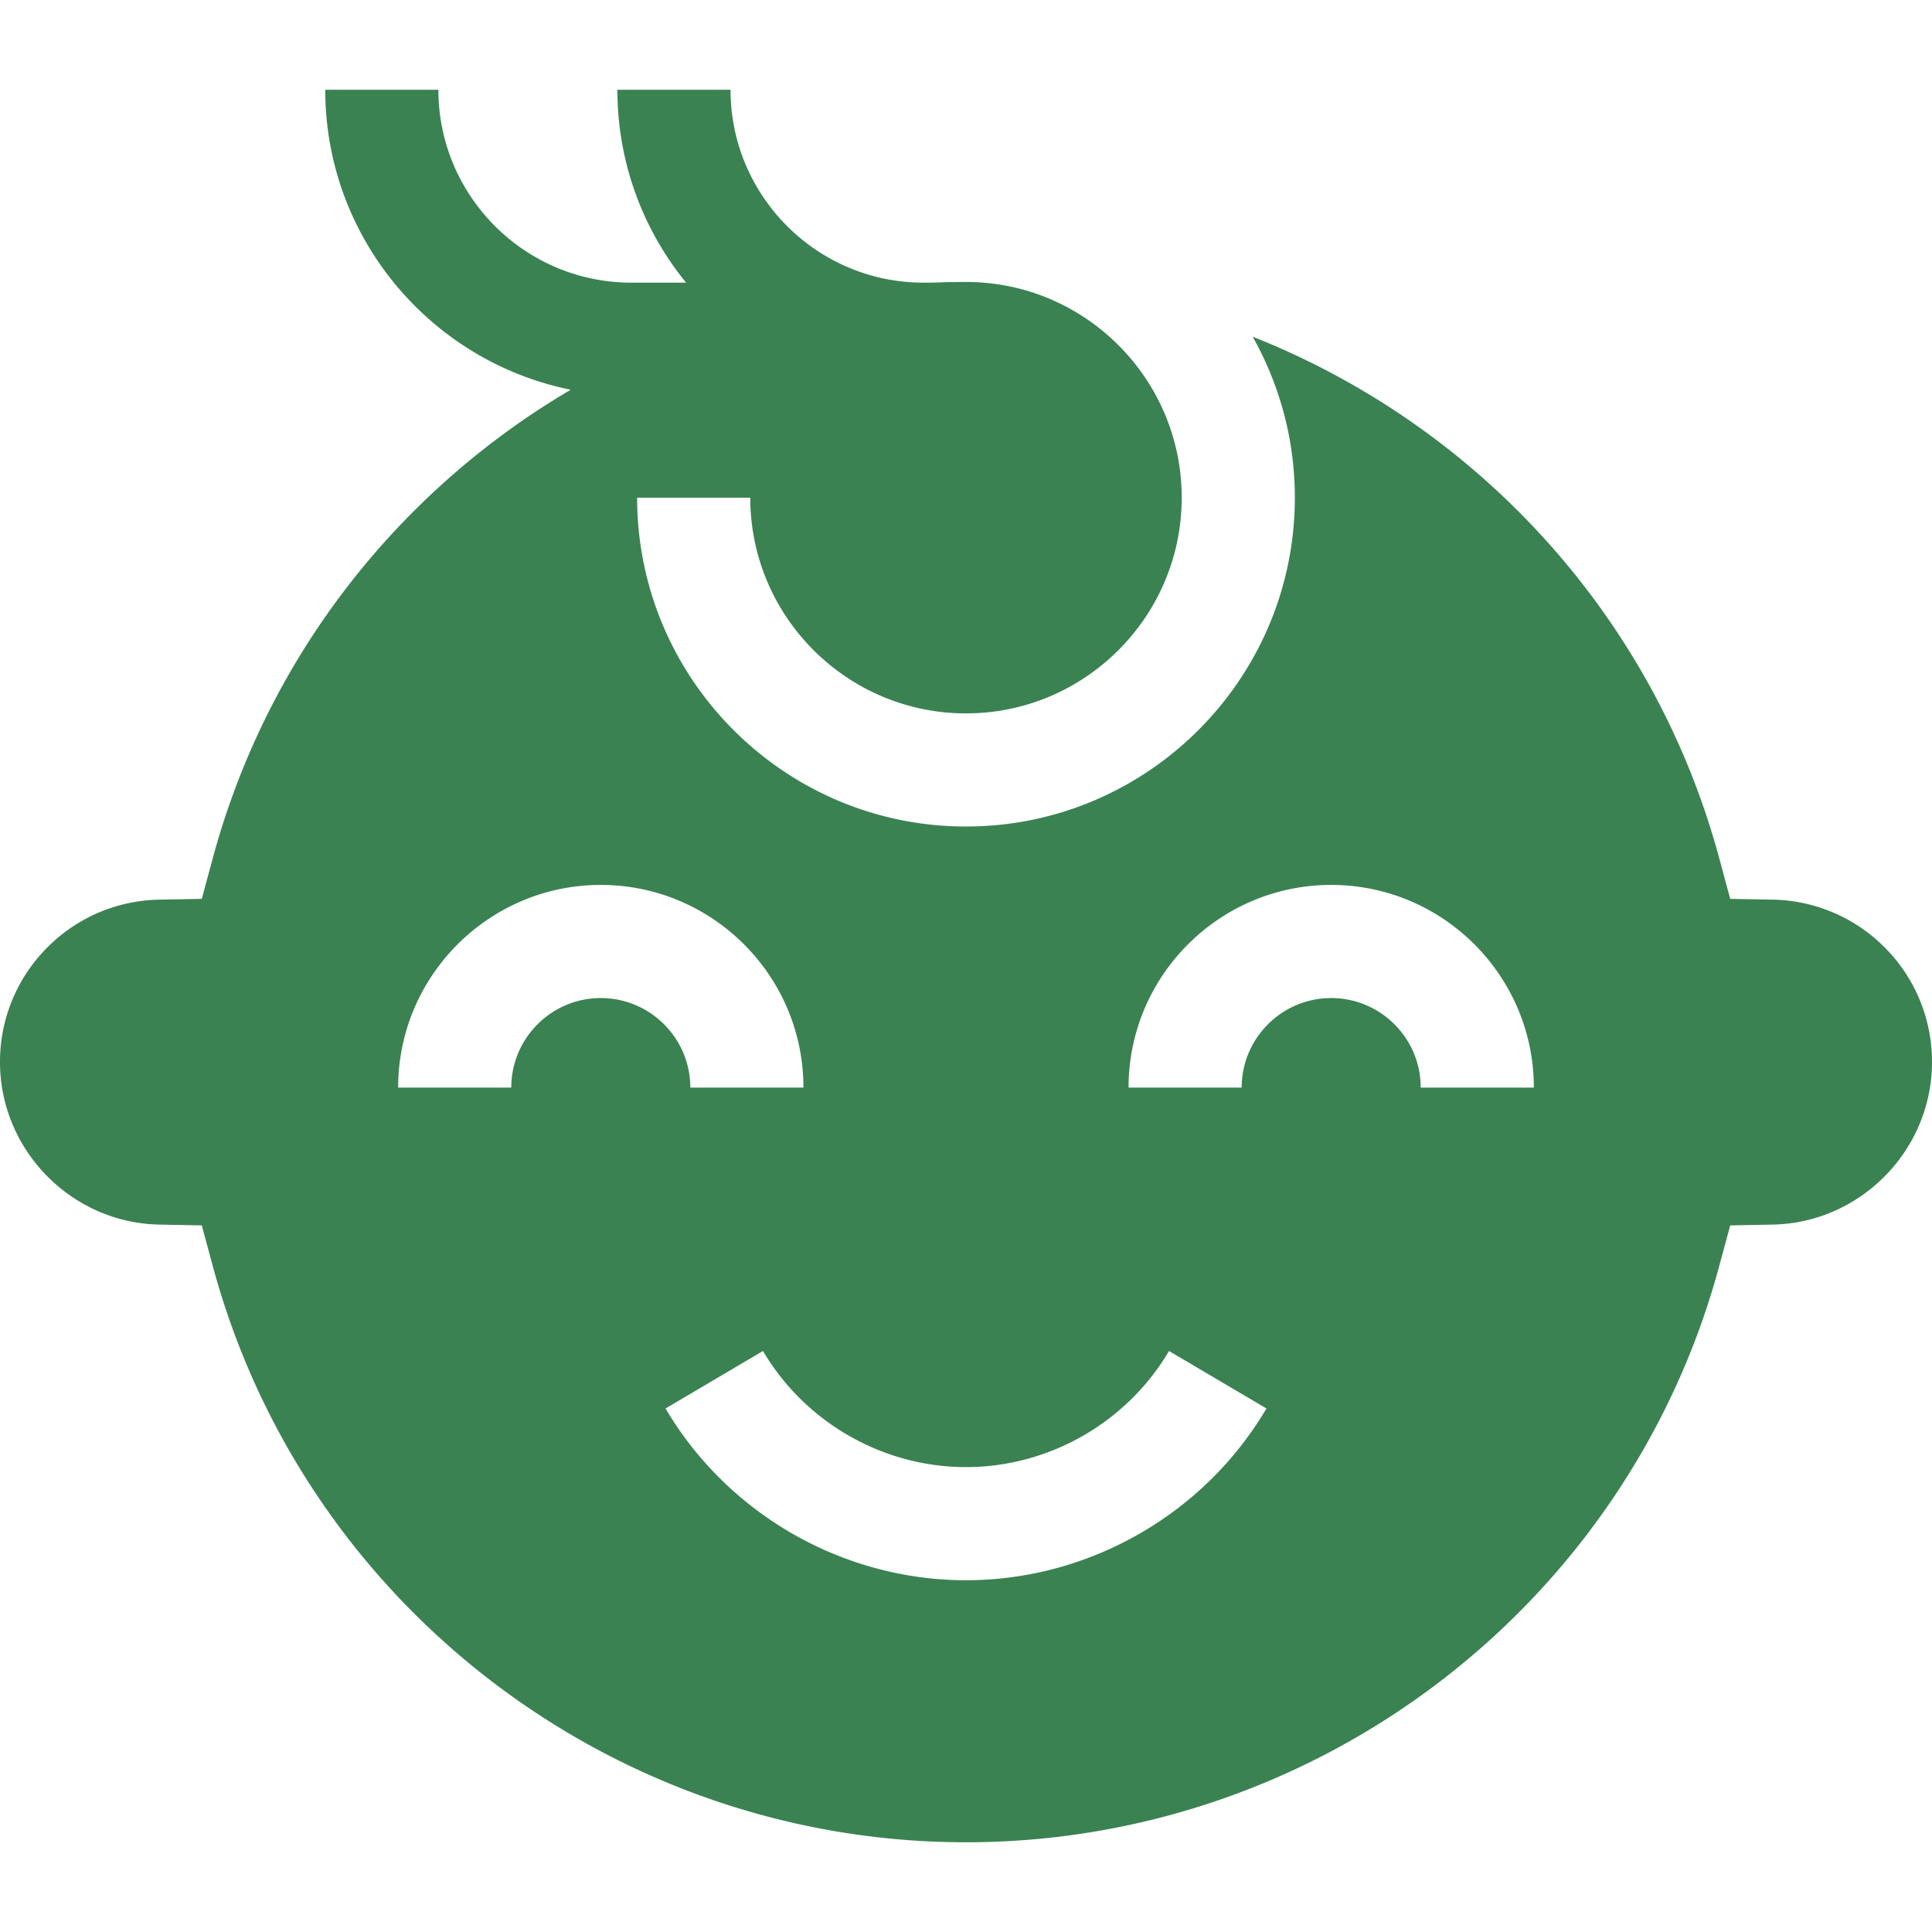 <svg xmlns="http://www.w3.org/2000/svg" width="512" height="512" viewBox="0 0 512.333 512.333" xmlns:v="https://vecta.io/nano"><path d="M499.708 251.165a42.87 42.87 0 0 0-29.624-12.594l-11.26-.212-2.94-10.87c-17.38-64.27-64.297-114.677-123.707-138.21a86.66 86.66 0 0 1 11.191 42.695c0 48.084-39.12 87.204-87.204 87.204s-87.204-39.12-87.204-87.204h30c0 31.542 25.662 57.204 57.204 57.204s57.204-25.662 57.204-57.204-25.662-57.204-57.204-57.204a208.51 208.51 0 0 0-8.714.183h-2.71c-28.144-.08-51.016-22.995-51.016-51.156h-30c0 19.378 6.836 37.185 18.212 51.156h-14.524c-28.2 0-51.16-22.95-51.16-51.16h-30c0 39.25 28 72.078 65.1 79.556-45.535 26.788-80.44 70.668-94.9 124.14l-2.94 10.87-11.26.212a42.88 42.88 0 0 0-29.635 12.605A42.85 42.85 0 0 0 0 281.655C0 304.97 18.954 324.3 42.25 324.74l11.258.213 2.94 10.87C80.763 425.74 162.9 488.54 256.166 488.54s175.403-62.8 199.72-152.718l2.94-10.87 11.258-.213c23.297-.44 42.25-19.768 42.25-43.084a42.85 42.85 0 0 0-12.624-30.49zM159.32 264.668c-13.09 0-23.738 10.65-23.738 23.738h-30c0-29.63 24.107-53.738 53.738-53.738s53.738 24.106 53.738 53.738h-30c.001-13.09-10.648-23.738-23.738-23.738zm96.846 154.383c-32.568 0-63.098-17.452-79.676-45.546l25.837-15.246c11.208 18.993 31.838 30.792 53.84 30.792s42.63-11.8 53.84-30.792l25.837 15.246c-16.578 28.094-47.108 45.546-79.676 45.546zM376.75 288.406c0-13.09-10.65-23.738-23.738-23.738s-23.738 10.65-23.738 23.738h-30c0-29.63 24.107-53.738 53.738-53.738s53.738 24.106 53.738 53.738z" fill="#3b8252"/></svg>
